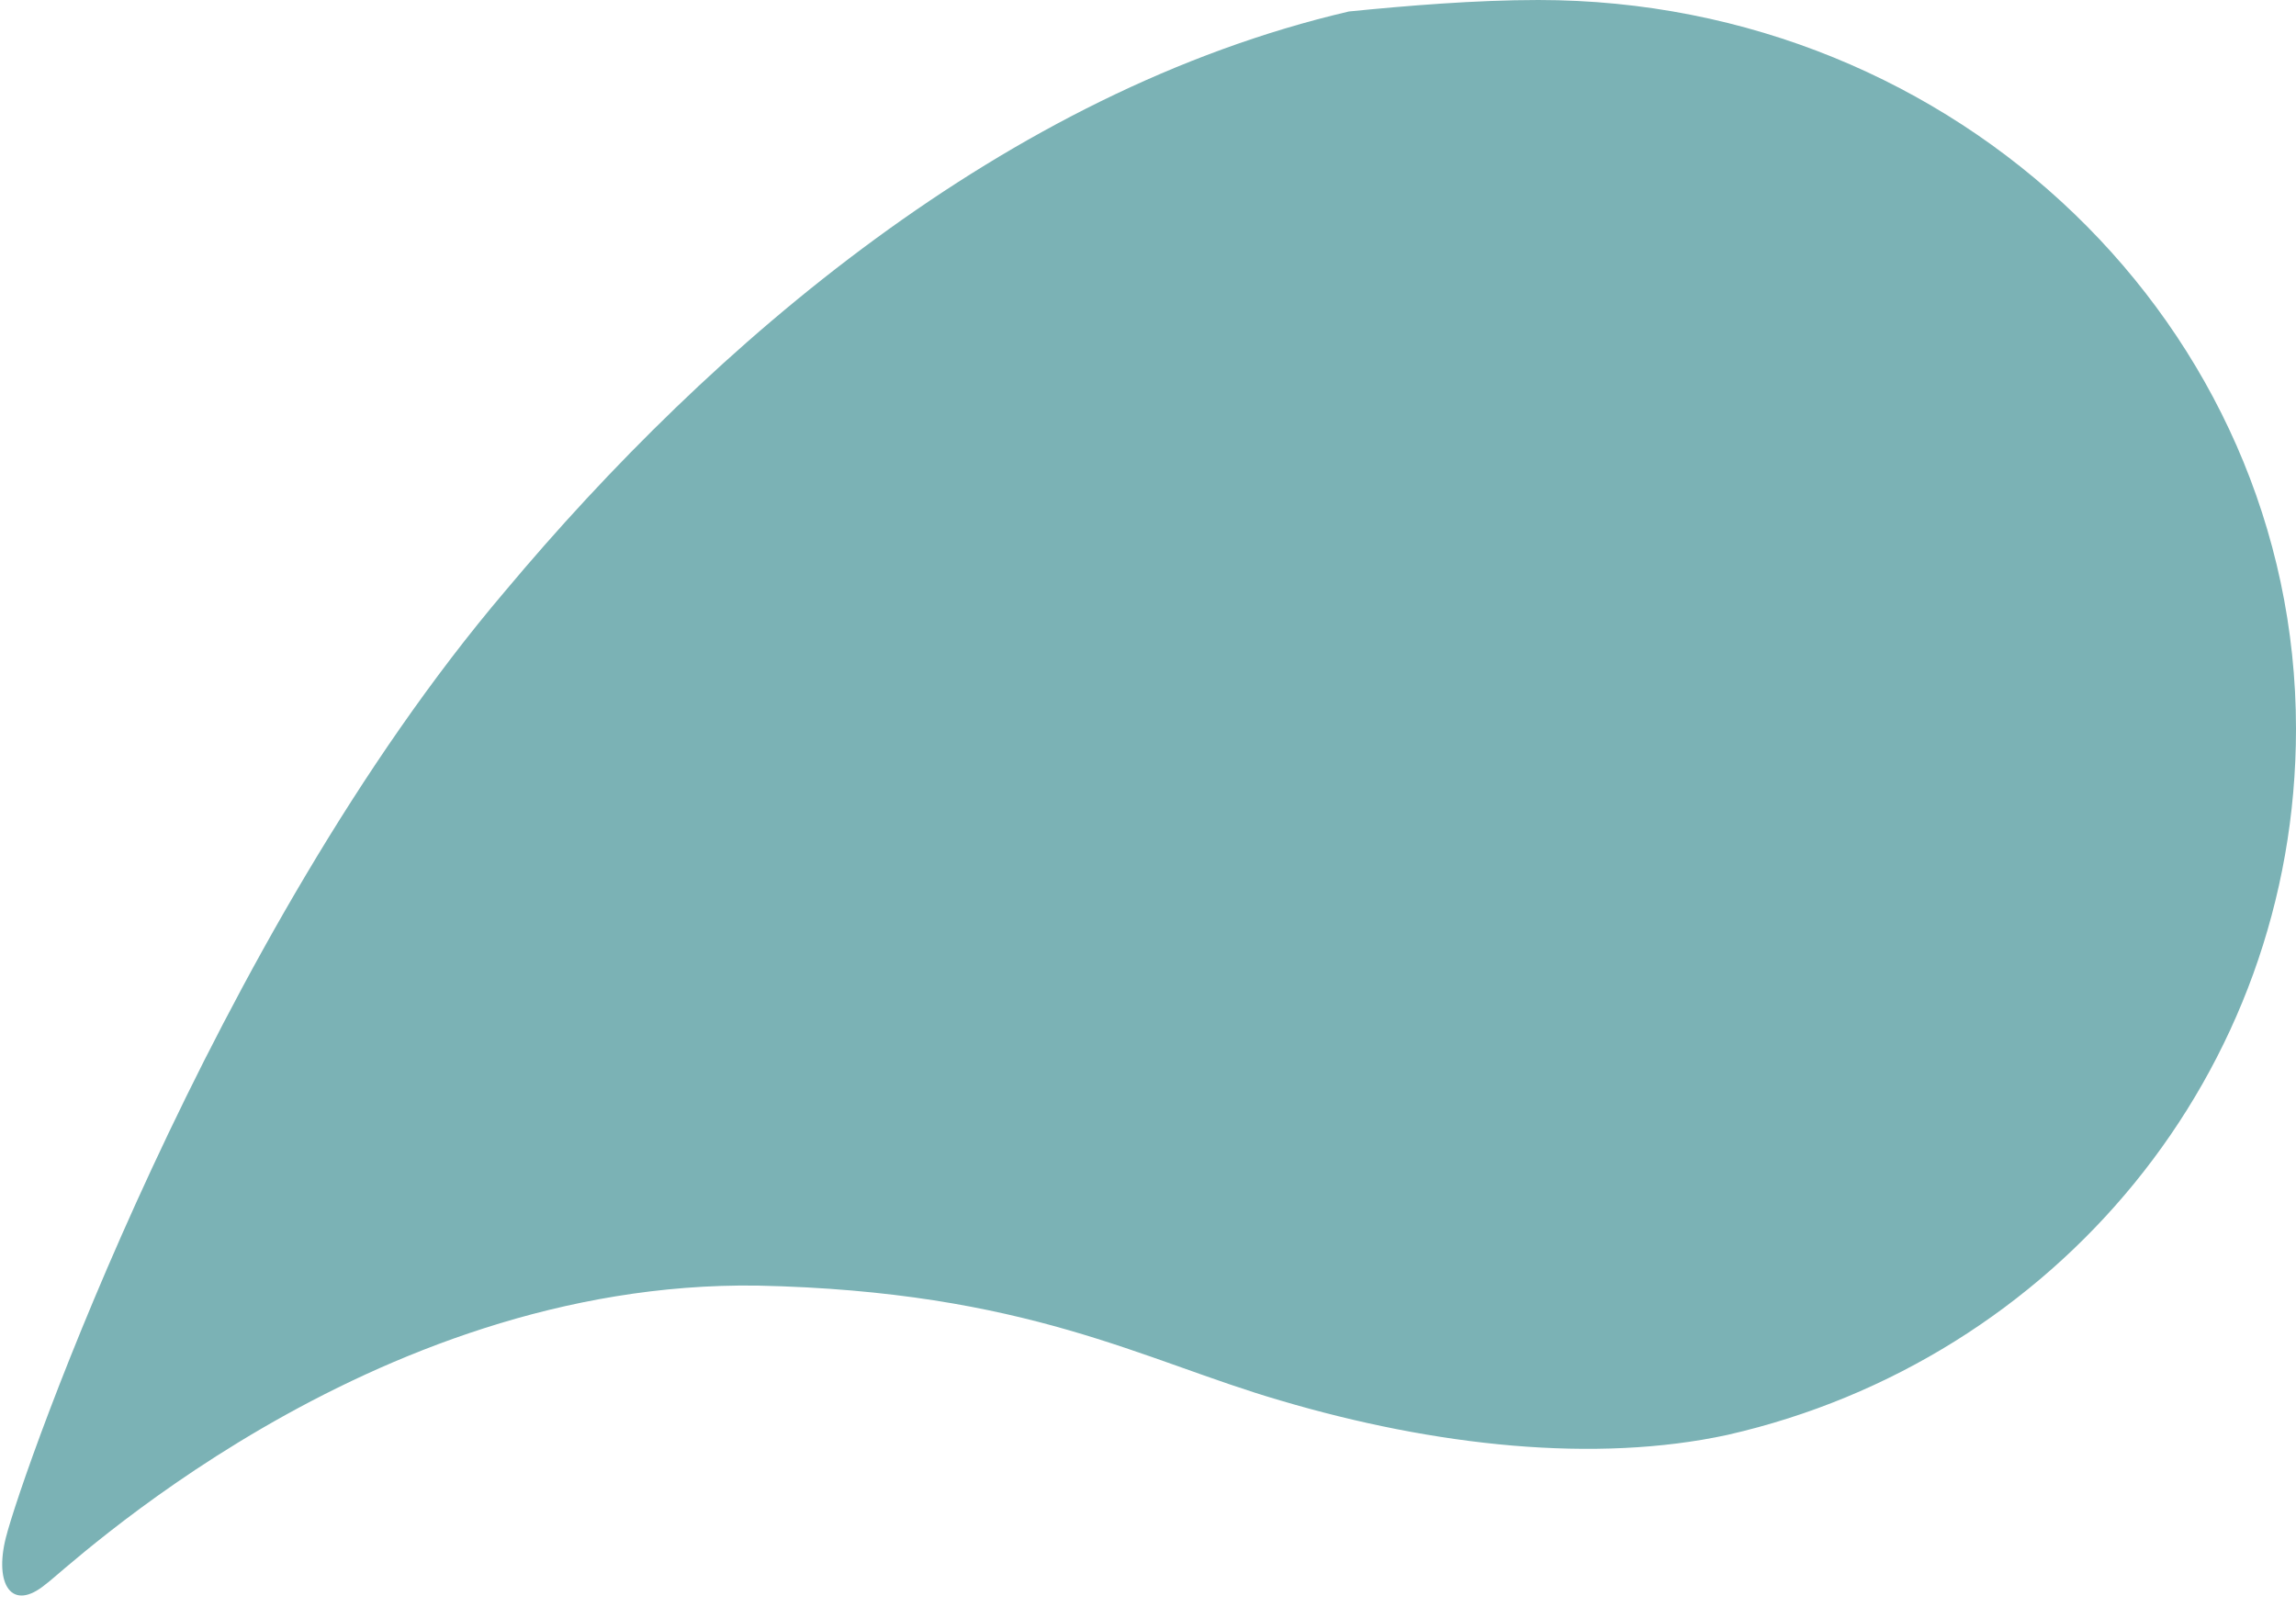 <?xml version="1.0" encoding="UTF-8" standalone="no"?>
<!-- Generator: Adobe Illustrator 23.0.0, SVG Export Plug-In . SVG Version: 6.00 Build 0)  -->

<svg
   xmlns:dc="http://purl.org/dc/elements/1.1/"
   xmlns:cc="http://creativecommons.org/ns#"
   xmlns:rdf="http://www.w3.org/1999/02/22-rdf-syntax-ns#"
   xmlns:svg="http://www.w3.org/2000/svg"
   xmlns="http://www.w3.org/2000/svg"
   xmlns:sodipodi="http://sodipodi.sourceforge.net/DTD/sodipodi-0.dtd"
   xmlns:inkscape="http://www.inkscape.org/namespaces/inkscape"
   version="1.1"
   id="Laag_1"
   x="0px"
   y="0px"
   viewBox="0 0 40 28"
   style="enable-background:new 0 0 40 28;"
   xml:space="preserve"
   sodipodi:docname="drop-right-primary-icon.svg"
   inkscape:version="0.92.4 5da689c313, 2019-01-14"><defs
   id="defs9" /><sodipodi:namedview
   pagecolor="#ffffff"
   bordercolor="#666666"
   borderopacity="1"
   objecttolerance="10"
   gridtolerance="10"
   guidetolerance="10"
   inkscape:pageopacity="0"
   inkscape:pageshadow="2"
   inkscape:window-width="802"
   inkscape:window-height="480"
   id="namedview7"
   showgrid="false"
   inkscape:zoom="8.4285714"
   inkscape:cx="20"
   inkscape:cy="14"
   inkscape:window-x="0"
   inkscape:window-y="0"
   inkscape:window-maximized="0"
   inkscape:current-layer="Laag_1" />
<style
   type="text/css"
   id="style2">
	.st0{fill:#00A4C6;}
</style>
<path
   class="st0"
   d="M26.8,0C34.1,0,40,5.7,40,12.7c0,6-4.2,11-9.9,12.3l0,0c-2.3,0.5-5.1,0.2-7.8-0.6c-2.4-0.7-4.4-1.9-9.1-2  c-6.8-0.1-12.1,5-12.4,5.2c-0.6,0.5-0.9,0-0.7-0.8c0.3-1.2,3.6-10.5,8.7-16.5c3.6-4.3,8.7-8.7,14.7-10.1C24.5,0.1,25.7,0,26.8,0z"
   id="path4"
   style="fill:#7bb2b5;fill-opacity:1" />
</svg>